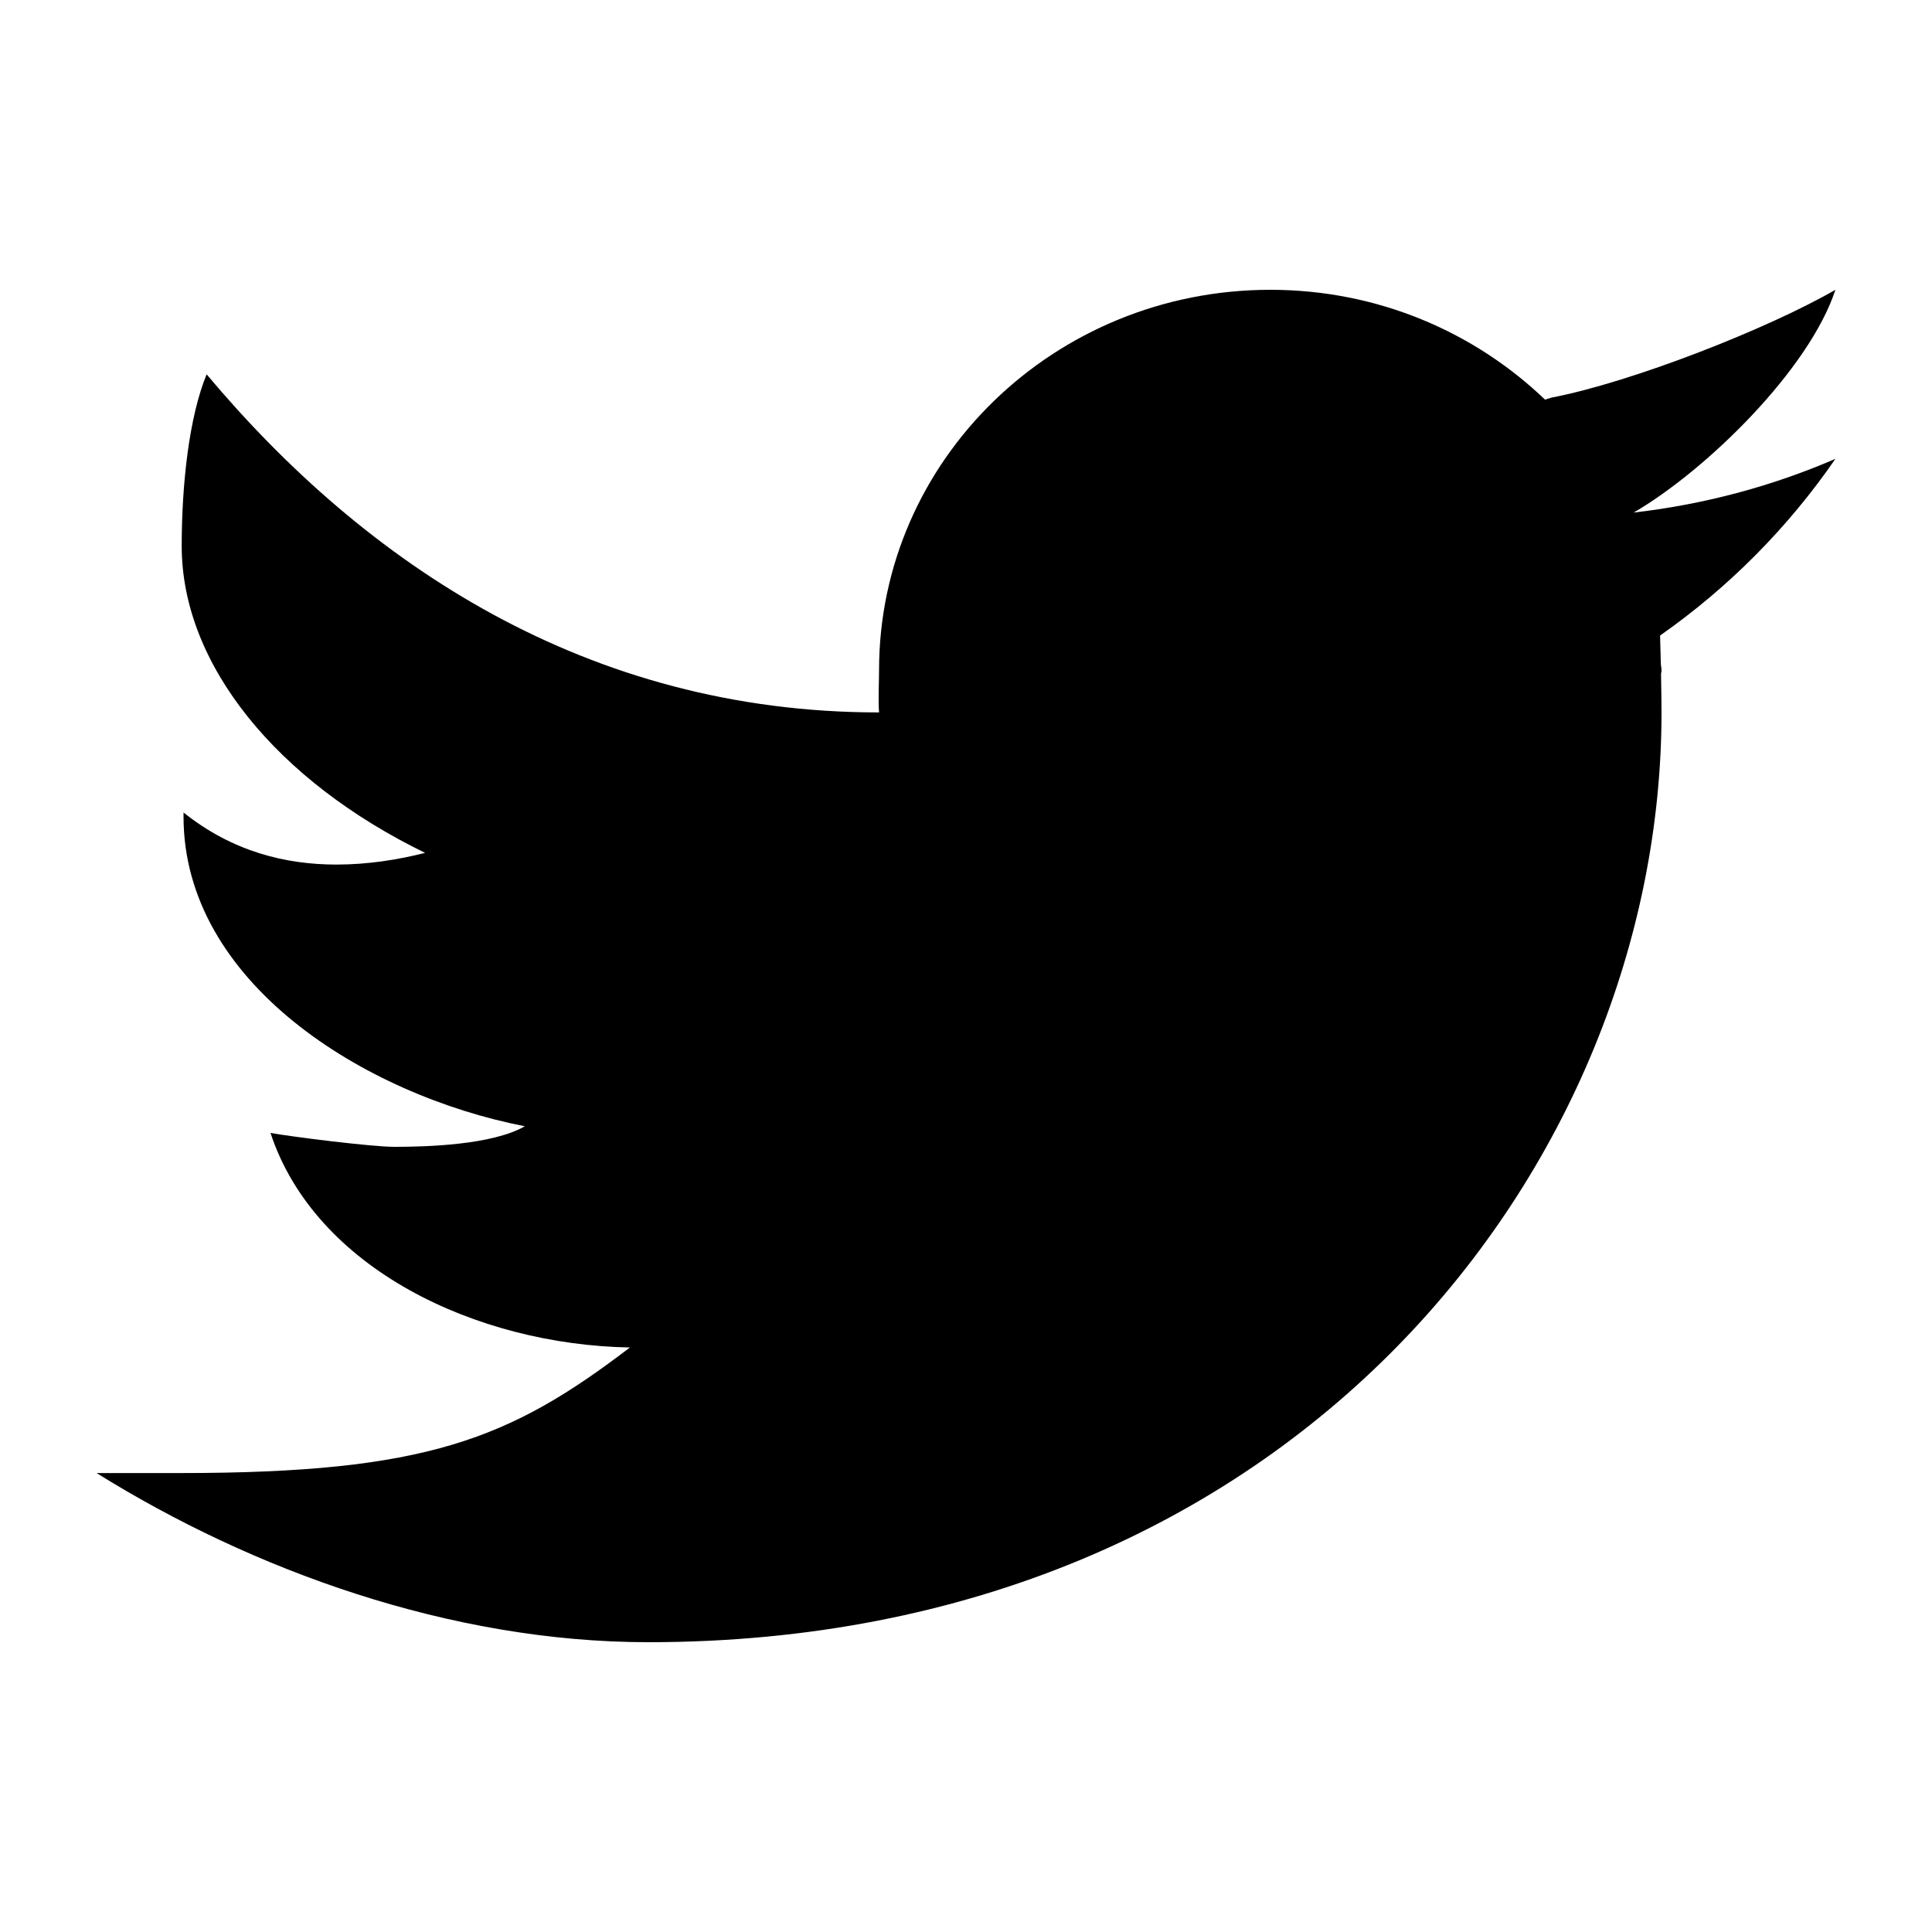<svg width="20" height="20" viewBox="0 0 20 20" fill="none" xmlns="http://www.w3.org/2000/svg">
<path fill-rule="evenodd" clip-rule="evenodd" d="M19 3C18.298 3.405 16.89 3.957 16.061 4.116C16.037 4.123 16.017 4.13 15.994 4.137C15.262 3.435 14.26 3 13.15 3C10.914 3 9.1 4.763 9.1 6.937C9.1 7.052 9.09 7.263 9.1 7.375C6.082 7.375 3.785 5.838 2.139 3.875C1.959 4.312 1.881 5.004 1.881 5.653C1.881 6.879 2.867 8.083 4.401 8.829C4.119 8.9 3.807 8.95 3.483 8.95C2.96 8.95 2.407 8.817 1.9 8.411C1.9 8.426 1.9 8.44 1.9 8.455C1.9 10.168 3.77 11.335 5.433 11.659C5.096 11.853 4.415 11.872 4.083 11.872C3.849 11.872 3.021 11.768 2.8 11.728C3.263 13.132 4.931 13.921 6.521 13.949C5.278 14.898 4.415 15.249 1.868 15.249H1C2.609 16.252 4.659 17 6.712 17C13.399 17 17.2 12.045 17.2 7.375C17.2 7.299 17.198 7.142 17.195 6.984C17.195 6.968 17.2 6.953 17.2 6.937C17.2 6.914 17.193 6.891 17.193 6.867C17.19 6.748 17.187 6.637 17.185 6.579C17.896 6.081 18.512 5.459 19 4.75C18.348 5.032 17.647 5.221 16.912 5.306C17.663 4.869 18.729 3.826 19 3Z" fill="black"/>
</svg>
